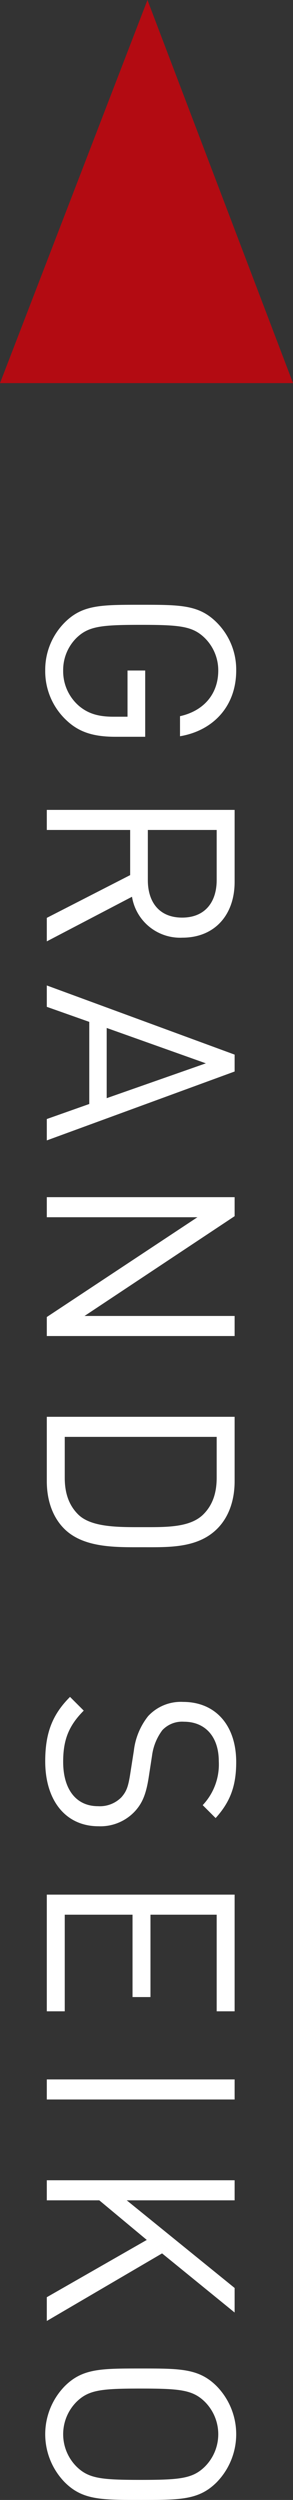 <svg xmlns="http://www.w3.org/2000/svg" width="66.647" height="568.195" viewBox="0 0 66.647 568.195">
  <rect x="0" y="0" width="66.647" height="568.195" fill="#333333" stroke="none"/>
  <g id="グループ_473" data-name="グループ 473" transform="translate(-164.353 -7132.814)">
    <path id="パス_352" data-name="パス 352" d="M34.56,30.4V23.62H19.5v4.02H30v3.24c0,3.3-.66,5.64-2.4,7.74a10.411,10.411,0,0,1-8.1,3.66,10.284,10.284,0,0,1-7.38-3c-2.7-2.76-3-5.7-3-14.64s.3-11.82,3-14.58A10.336,10.336,0,0,1,19.5,7c5.34,0,9.18,3.3,10.38,8.7h4.56C33.18,8.2,27.66,2.92,19.5,2.92A15.127,15.127,0,0,0,8.58,7.36c-4.02,4.02-4.02,8.22-4.02,17.28s0,13.26,4.02,17.28A15.227,15.227,0,0,0,19.5,46.36a15.253,15.253,0,0,0,11.4-4.92C33.54,38.62,34.56,35.32,34.56,30.4ZM81.06,46,70.92,26.62a11.083,11.083,0,0,0,9.3-11.46C80.22,7.78,75,3.28,67.56,3.28H51.18V46h4.56V27.04H66L75.72,46Zm-5.4-30.78c0,5.22-3.54,7.8-8.52,7.8H55.74V7.36h11.4C72.12,7.36,75.66,10,75.66,15.22ZM126.3,46,110.64,3.28H106.8L91.08,46h4.86l3.42-9.66h18.66L121.44,46Zm-9.6-13.62H100.74l8.04-22.56ZM170.76,46V3.28H166.2V37.42L143.52,3.28H139.2V46h4.56V11.74L166.44,46Zm48-21.84c0-5.94.24-12.48-4.2-16.92-2.58-2.58-6.36-3.96-10.8-3.96H189.12V46h14.64c4.44,0,8.22-1.38,10.8-3.96C219,37.6,218.76,30.1,218.76,24.16Zm-4.56,0c0,5.22.12,11.58-2.82,14.64-2.22,2.28-5.1,3.12-8.4,3.12h-9.3V7.36h9.3c3.3,0,6.18.84,8.4,3.12C214.32,13.54,214.2,18.94,214.2,24.16Zm67.98,10.08a10.7,10.7,0,0,0-3.6-8.46c-1.8-1.56-3.78-2.4-7.8-3l-4.68-.72a12.288,12.288,0,0,1-5.76-2.34,6.167,6.167,0,0,1-1.92-4.92c0-4.74,3.3-7.92,9-7.92a13.46,13.46,0,0,1,9.96,3.66l2.94-2.94c-3.66-3.3-7.26-4.68-12.72-4.68-8.46,0-13.68,4.8-13.68,12.06a10.1,10.1,0,0,0,3.24,7.98,15.529,15.529,0,0,0,7.86,3.24l4.98.78c3.12.48,4.2.84,5.58,2.04a6.877,6.877,0,0,1,2.04,5.34c0,4.98-3.84,7.92-10.08,7.92-4.8,0-8.1-1.14-11.64-4.68l-3.12,3.12c4.02,4.02,8.22,5.64,14.64,5.64C276.3,46.36,282.18,41.74,282.18,34.24ZM324.24,46V41.92H302.28V26.5H321V22.42H302.28V7.36h21.96V3.28H297.72V46Zm20.04,0V3.28h-4.56V46Zm50.34,0L379.26,19.78,392.7,3.28h-5.58L367.2,27.82V3.28h-4.56V46h4.56V34.06l9-10.8L389.22,46ZM435.3,24.64c0-9.06,0-13.26-4.02-17.28a15.649,15.649,0,0,0-21.84,0c-4.02,4.02-4.02,8.22-4.02,17.28s0,13.26,4.02,17.28a15.649,15.649,0,0,0,21.84,0C435.3,37.9,435.3,33.7,435.3,24.64Zm-4.56,0c0,8.94-.3,11.82-3,14.58a10.429,10.429,0,0,1-14.76,0c-2.7-2.76-3-5.64-3-14.58s.3-11.82,3-14.58a10.429,10.429,0,0,1,14.76,0C430.44,12.82,430.74,15.7,430.74,24.64Z" transform="translate(221 7265.71) rotate(90)" fill="#fff"/>
    <path id="パス_49" data-name="パス 49" d="M556.6,396.513l-33.538,87.076h66.647Z" transform="translate(-358.706 6736.302)" fill="#b30b12"/>
  </g>
</svg>
